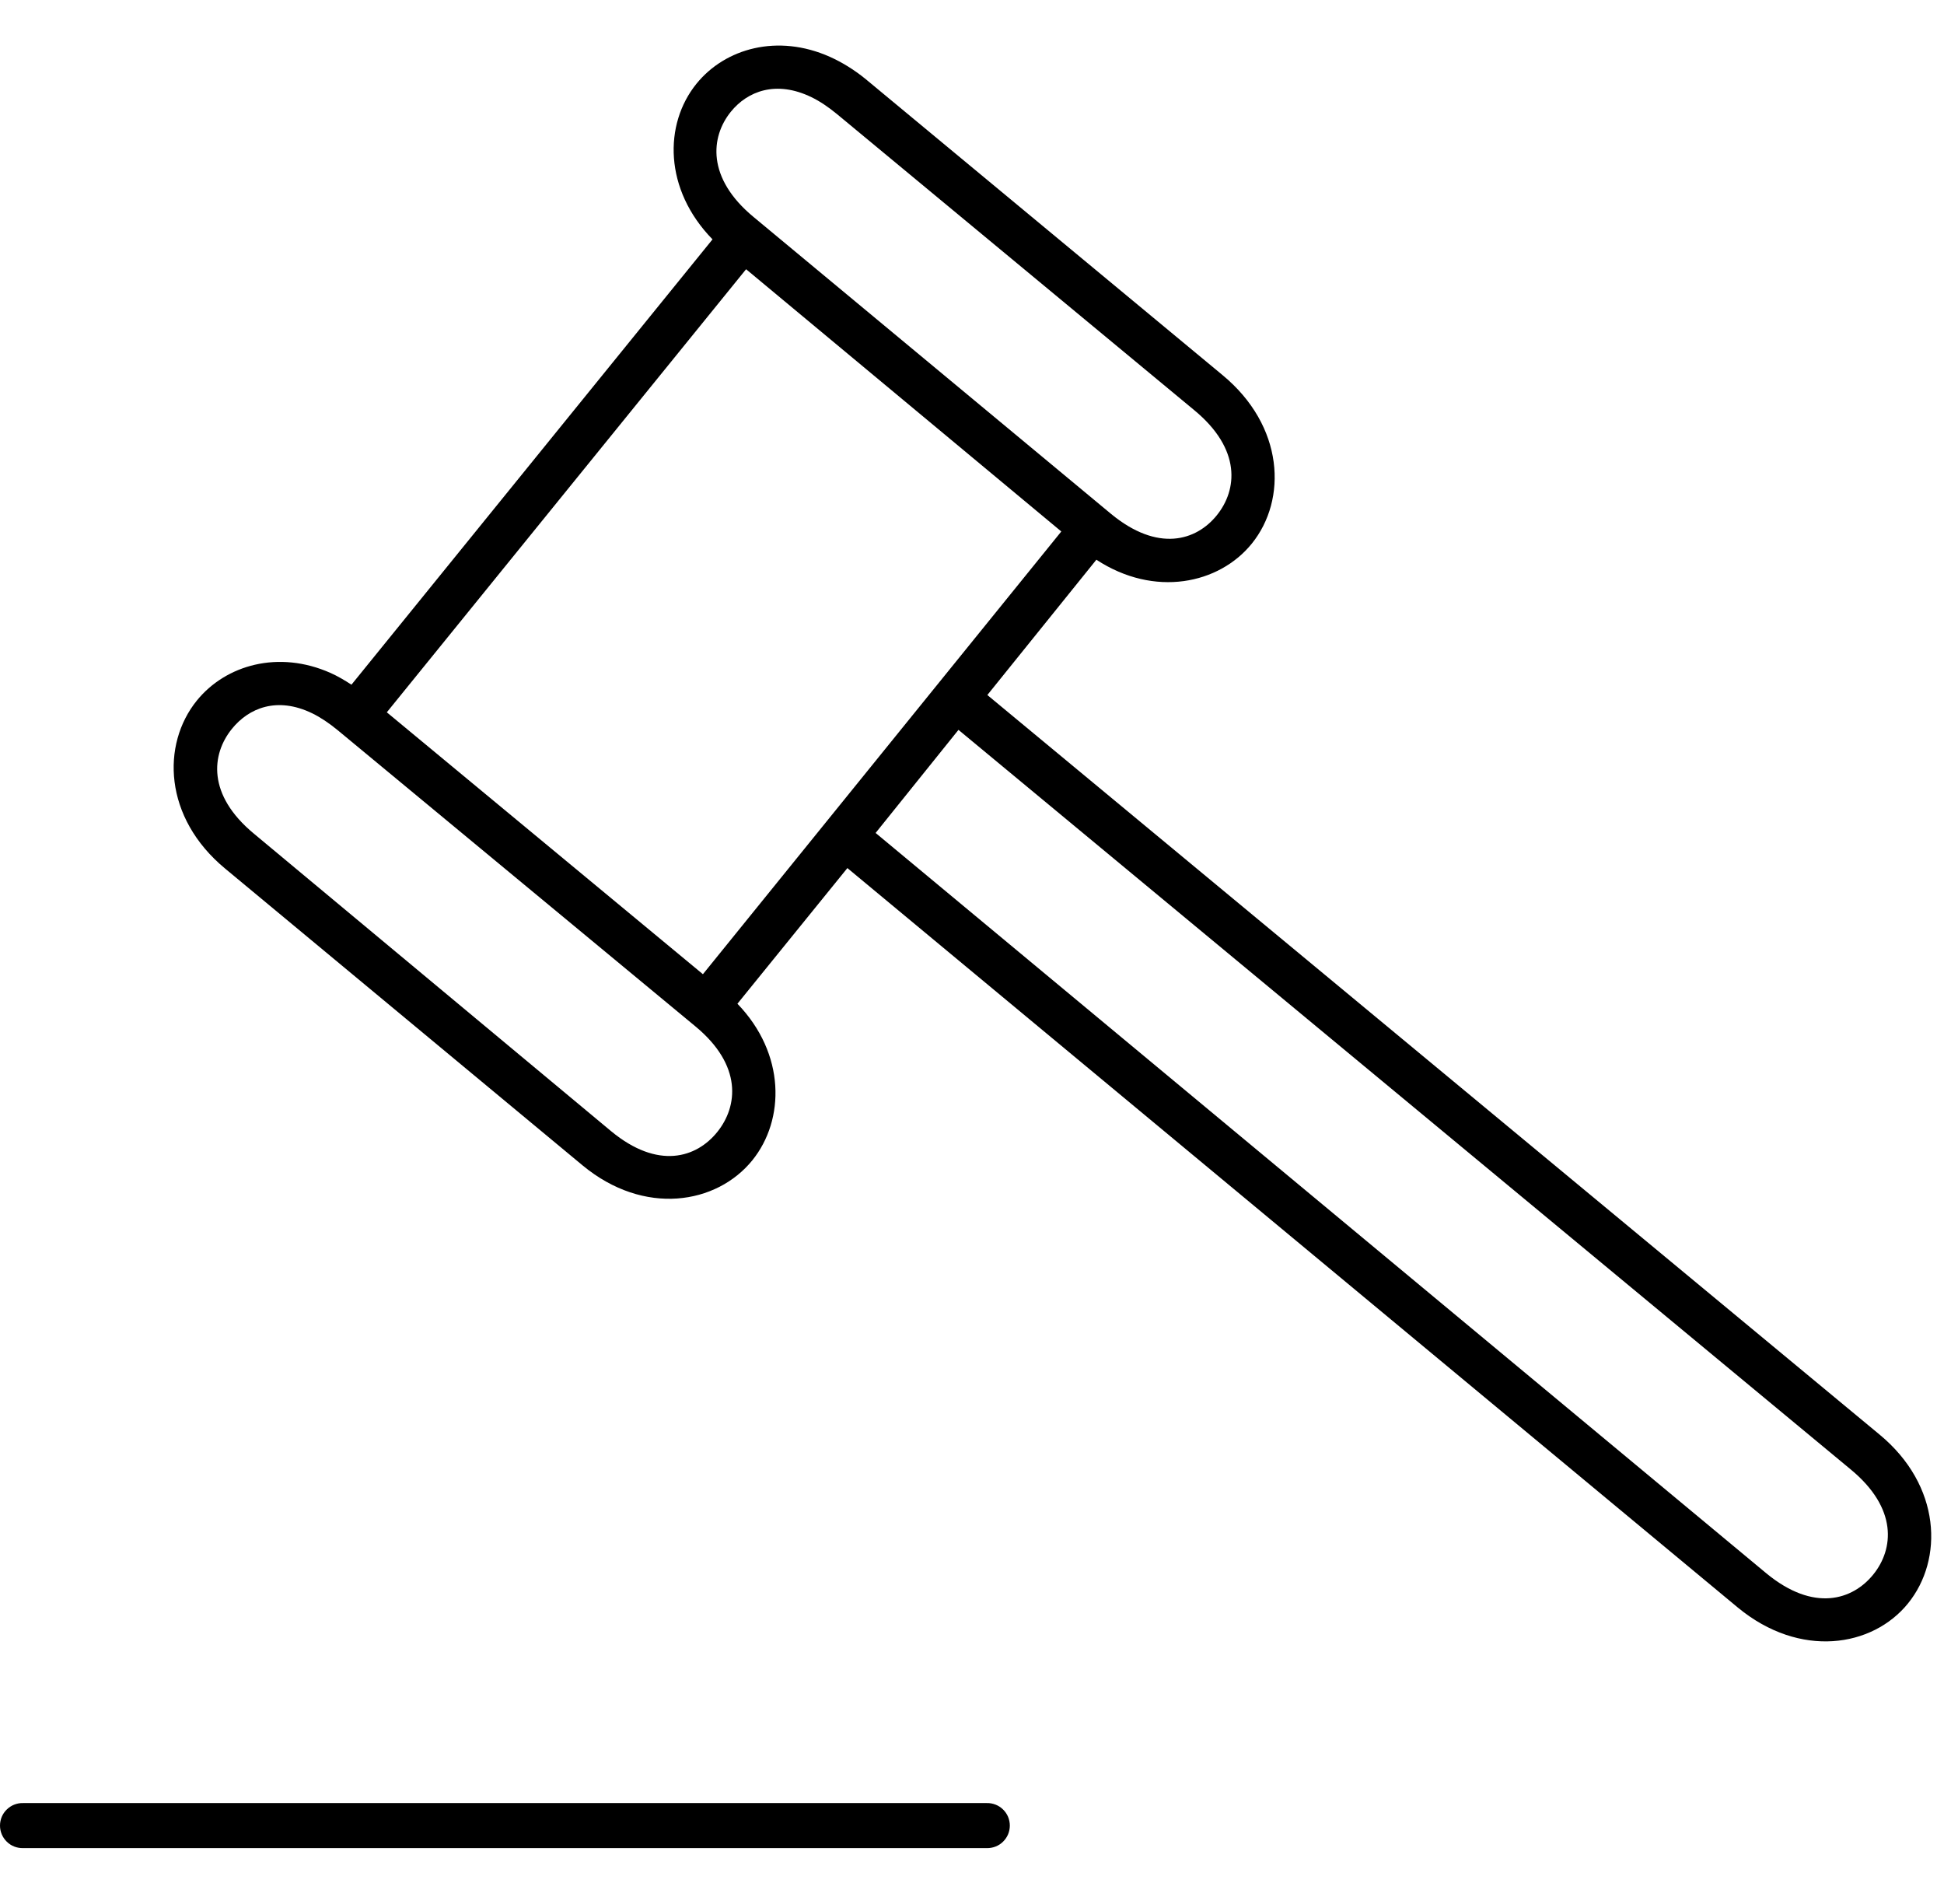 <svg width="48" height="47" viewBox="0 0 48 47" fill="none" xmlns="http://www.w3.org/2000/svg">
    <g clip-path="url(#clip0)">
        <path
            fill-rule="evenodd"
            clip-rule="evenodd"
            d="M0.567 44.51C0.493 44.508 0.42 44.522 0.351 44.549C0.282 44.576 0.22 44.617 0.167 44.669C0.114 44.72 0.072 44.782 0.043 44.85C0.015 44.919 0 44.992 0 45.066C0 45.14 0.015 45.213 0.043 45.281C0.072 45.349 0.114 45.411 0.167 45.463C0.22 45.515 0.282 45.556 0.351 45.583C0.42 45.61 0.493 45.623 0.567 45.622H24.367C24.441 45.623 24.514 45.61 24.583 45.583C24.652 45.556 24.715 45.515 24.767 45.463C24.82 45.411 24.862 45.349 24.891 45.281C24.919 45.213 24.934 45.14 24.934 45.066C24.934 44.992 24.919 44.919 24.891 44.85C24.862 44.782 24.82 44.72 24.767 44.669C24.715 44.617 24.652 44.576 24.583 44.549C24.514 44.522 24.441 44.508 24.367 44.51H0.567Z"
            fill="black"
            stroke-width="0.5"
        />
        <path
            fill-rule="evenodd"
            clip-rule="evenodd"
            d="M20.489 1.402C19.202 0.829 17.907 1.19 17.196 2.068C16.388 3.067 16.391 4.677 17.593 5.909L8.678 16.902C8.508 16.791 8.334 16.689 8.161 16.612C6.878 16.042 5.575 16.413 4.861 17.293C3.983 18.376 4.038 20.182 5.558 21.441L14.384 28.768C15.906 30.028 17.696 29.73 18.576 28.643C19.385 27.642 19.399 26.012 18.208 24.778L20.923 21.429L42.911 39.685C44.442 40.947 46.232 40.666 47.111 39.582C47.991 38.498 47.935 36.673 46.406 35.411L24.379 17.157L27.071 13.817C28.506 14.757 30.103 14.418 30.91 13.418C31.786 12.333 31.712 10.518 30.182 9.256L21.381 1.958C21.094 1.722 20.786 1.535 20.489 1.402L20.489 1.402ZM20.038 2.4C20.24 2.498 20.448 2.637 20.668 2.818L29.485 10.123C30.657 11.089 30.551 12.094 30.044 12.721C29.538 13.348 28.591 13.642 27.431 12.684L18.606 5.356C17.444 4.395 17.543 3.379 18.046 2.758C18.455 2.253 19.161 1.973 20.038 2.4ZM18.422 6.646L26.205 13.12L17.356 24.049L9.551 17.584L18.422 6.646ZM23.666 18.017L45.693 36.271C46.865 37.237 46.76 38.243 46.252 38.87C45.744 39.496 44.787 39.805 43.616 38.841L21.62 20.562L23.666 18.017ZM7.71 17.609C7.911 17.707 8.123 17.848 8.34 18.027L17.173 25.339C18.333 26.299 18.222 27.312 17.709 27.946C17.197 28.58 16.249 28.883 15.089 27.924L6.271 20.581C5.11 19.621 5.218 18.618 5.728 17.99C6.141 17.48 6.839 17.186 7.71 17.609Z"
            fill="black"
            stroke-width="0.5"
        />
    </g>
    <defs>
        <clipPath id="clip0">
            <rect width="48" height="46.255" fill="white" />
        </clipPath>
    </defs>
</svg>
